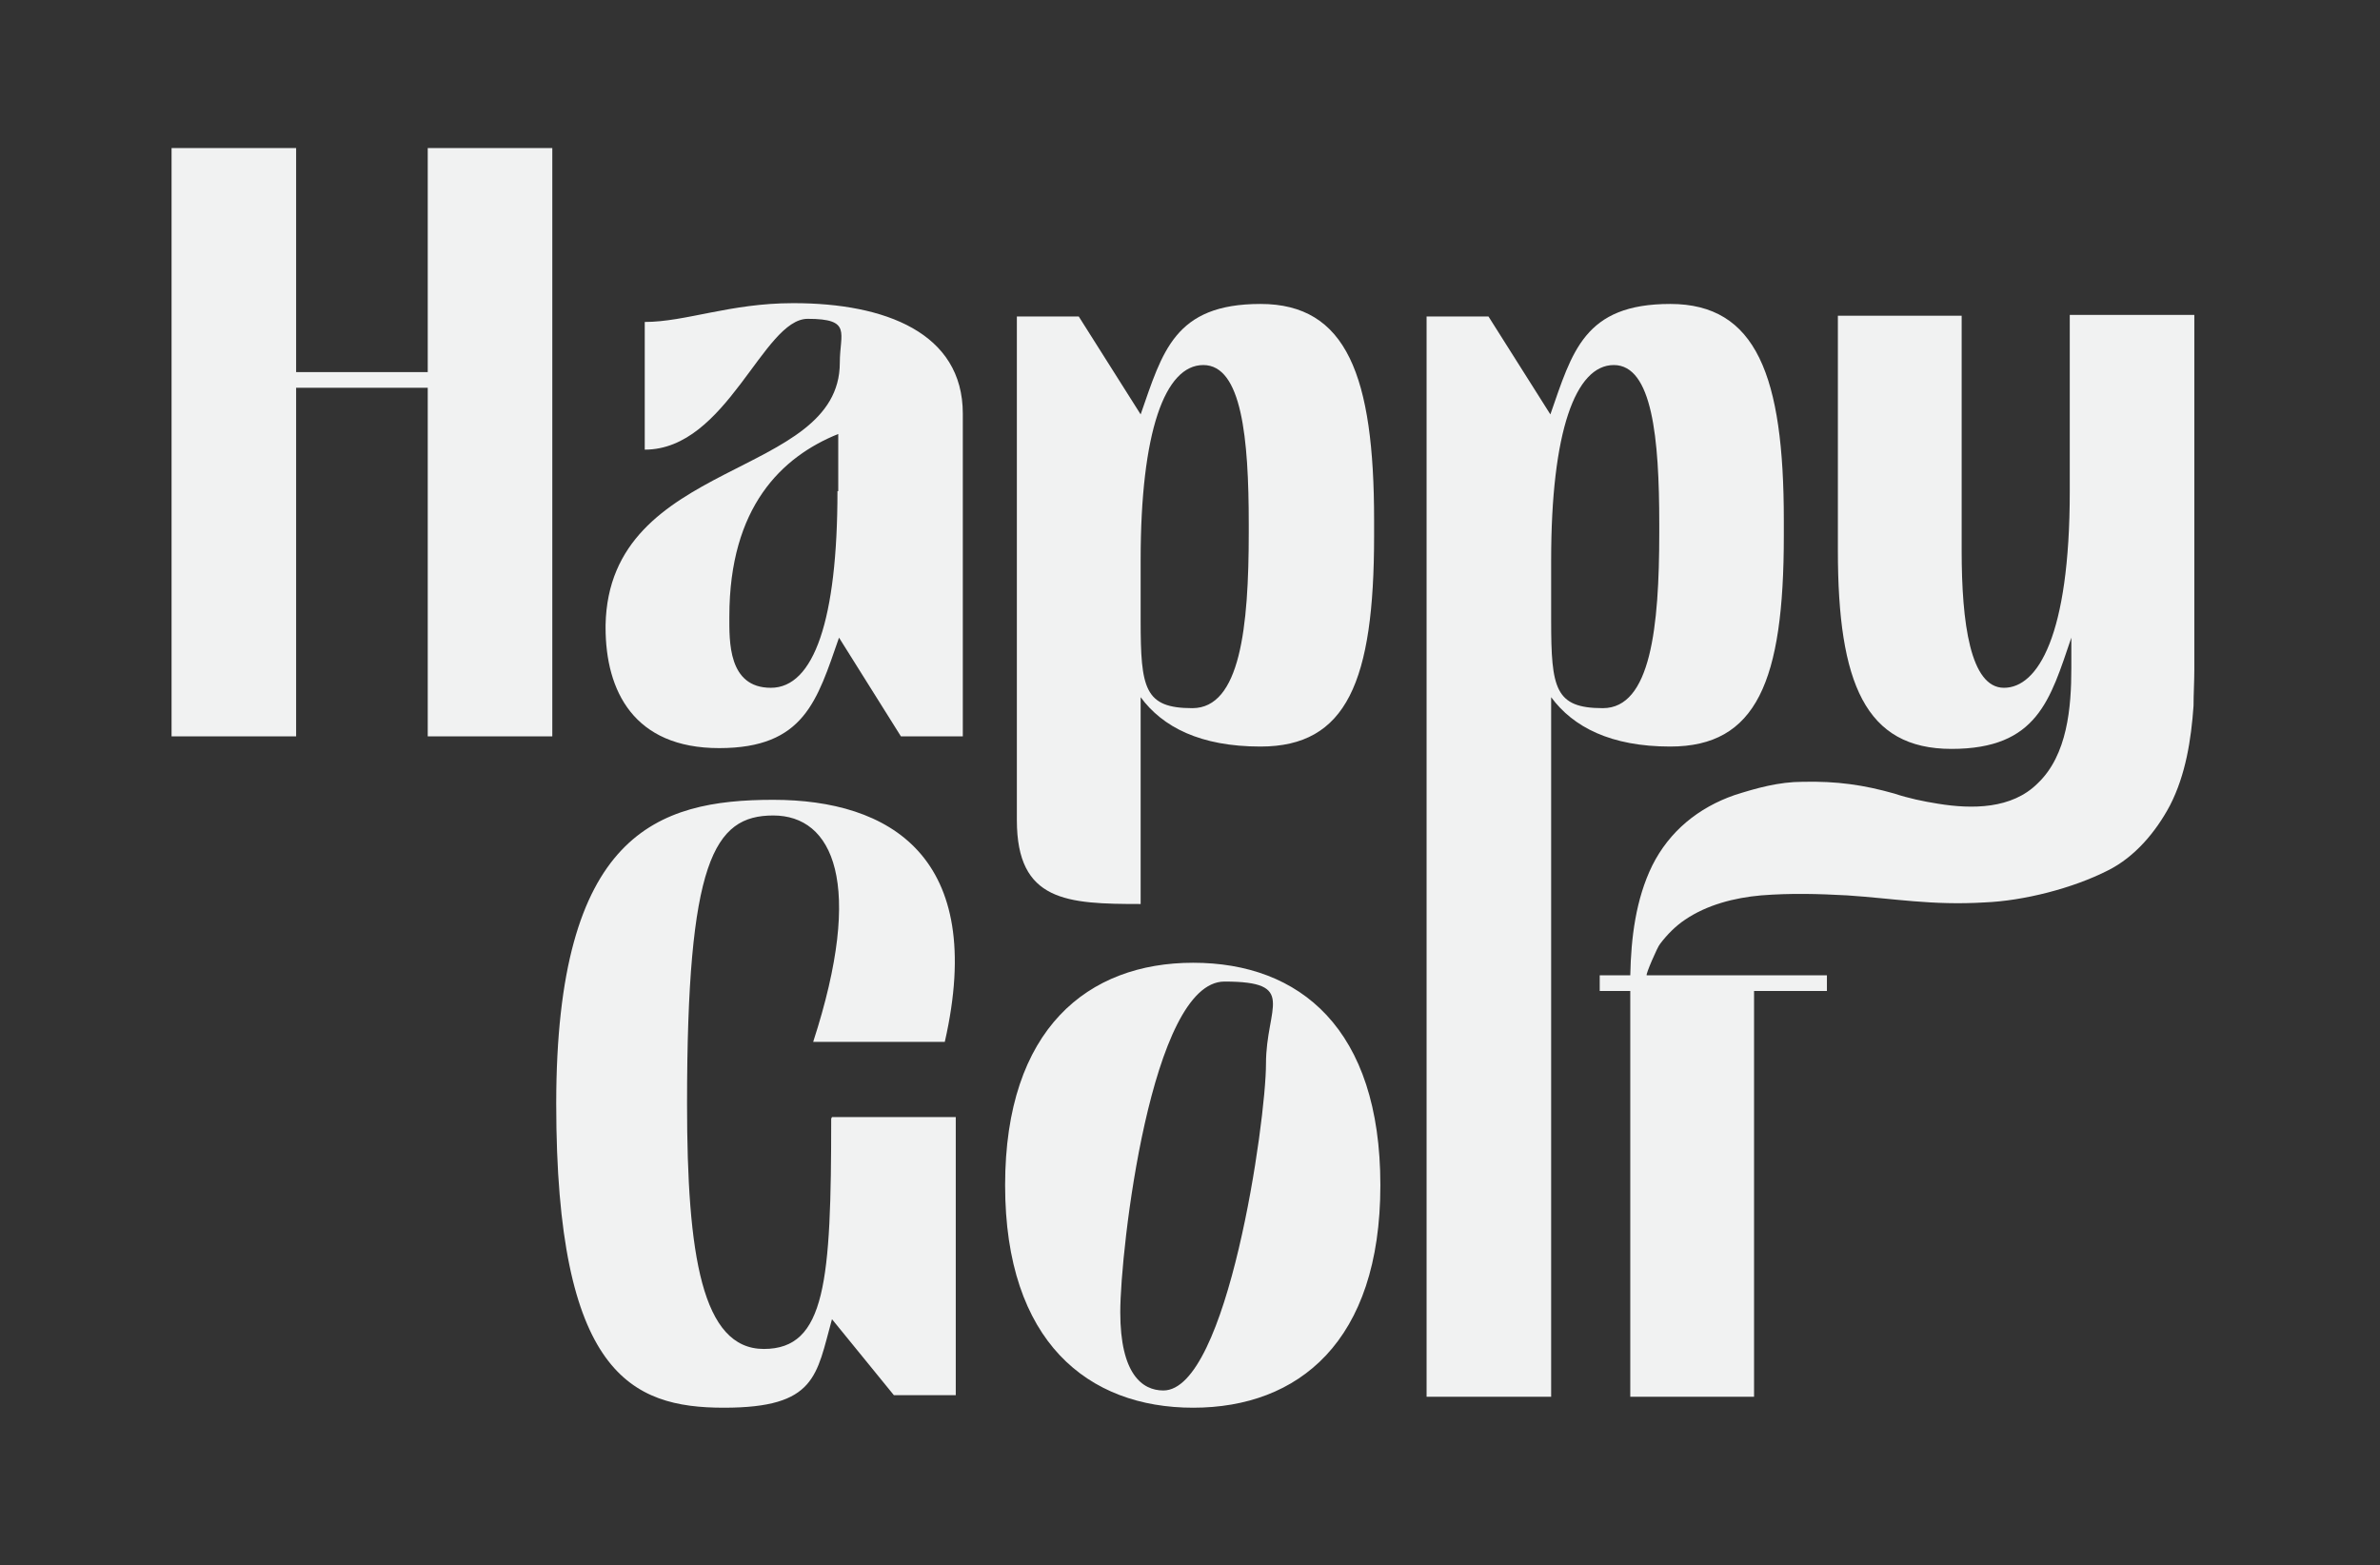 <svg viewBox="0 0 303.8 199.8" version="1.1" xmlns="http://www.w3.org/2000/svg" data-sanitized-data-name="Layer 1" data-name="Layer 1" id="Layer_1">
  <rect x="0" y="0" width="303.8" height="199.8" fill="#333333" stroke="none"/>
  <defs>
    <style>
      .cls-1 {
        fill: #f1f2f2;
        stroke-width: 0px;
      }
    </style>
  </defs>
  <polygon points="54.6 47.5 37.8 47.5 37.8 18.9 21.9 18.9 21.9 94 37.8 94 37.8 49.5 54.6 49.5 54.6 94 70.5 94 70.5 18.9 54.6 18.9 54.6 47.5" class="cls-1"></polygon>
  <path d="M101.2,38.7c-8,0-13.7,2.4-18.9,2.4v16.3c10.5,0,15.1-16.7,20.8-16.7s4.1,1.8,4.1,5.6c0,14.9-29.5,12.1-29.9,33.5v.3h0c0,8.1,3.6,15.4,14.5,15.4s12.5-6.1,15.3-14.1l7.9,12.6h7.9v-41.2c0-10.3-9.9-14.1-21.6-14.1ZM106.9,62.7c0,16.4-3,25.1-8.5,25.1s-5.3-6-5.3-9.1c0-14,6.7-20.4,13.9-23.3v7.3Z" class="cls-1"></path>
  <path d="M145.6,115.3v-26.3c2.8,3.8,7.6,6.3,15.3,6.3,11,0,14.5-8.3,14.5-26.9v-2c0-18.4-3.5-27.6-14.5-27.6s-12.5,6.1-15.3,14.1h0c0,0-7.9-12.5-7.9-12.5h-7.9v64.3c0,10.4,6.4,10.7,15.8,10.7ZM145.6,71.5c0-16.4,3.1-24.9,8-24.9s5.8,9.3,5.8,20.3v1.1c0,12.1-1.1,22.4-7.2,22.4s-6.6-2.5-6.6-11.2v-7.7Z" class="cls-1"></path>
  <path d="M213.2,95.3c11,0,14.5-8.3,14.5-26.9v-2c0-18.4-3.5-27.6-14.5-27.6s-12.5,6.1-15.3,14.1h0c0,0-7.9-12.5-7.9-12.5h-7.9v137.9h15.9v-89.3c2.8,3.8,7.6,6.3,15.2,6.3ZM198,71.5c0-16.4,3.1-24.9,8-24.9s5.8,9.3,5.8,20.3v1.1c0,12.1-1.1,22.4-7.2,22.4s-6.6-2.5-6.6-11.2v-7.7Z" class="cls-1"></path>
  <path d="M264.2,40.2v22.5c0,18.5-4.1,25.1-8.4,25.1s-5.4-8.3-5.4-17.5v-30h-15.8v30c0,16.9,3.5,25.3,14.5,25.3s12.6-6.3,15.3-14.2v3.9c0,5-.5,11.1-4.3,14.7-3.3,3.3-8.4,3.3-12.7,2.6-1.9-.3-3.8-.7-5.6-1.3-3.9-1.1-7.3-1.6-11.7-1.5-3,0-5.9.8-8.7,1.7-4.6,1.6-8.3,4.6-10.5,9-2.1,4.3-2.7,9.2-2.8,14h-3.9v2h3.9v51.8h15.8v-51.8h9.3v-2h-23c-.2,0,1.4-3.7,1.7-4,.9-1.2,2-2.3,3.2-3.1,2.8-1.9,6.3-2.8,9.7-3.1,3.8-.3,7.3-.2,11,0,6,.4,10.8,1.3,17.5.9,5-.2,11.3-1.8,15.8-4.1,3.4-1.7,6.1-4.9,7.9-8.3,2-3.9,2.7-8.4,3-12.7,0-1.5.1-3.1.1-4.6v-45.3h-15.8Z" class="cls-1"></path>
  <path d="M106.1,142.8c0,20.8-.7,29.4-8.6,29.4s-9.8-12-9.8-31.3c0-30.9,3.4-36.8,11-36.8s11.7,8.6,5.1,28.9h16.8c5.4-23.7-7.1-30.9-21.9-30.9s-27.7,4.3-27.7,38.8,9.6,38.8,21.4,38.8,11.8-4.1,13.8-11.3l7.9,9.7h7.9v-35.5h-15.8Z" class="cls-1"></path>
  <path d="M152.3,122.9c-13.4,0-24,8.4-24,28.4s10.6,28.4,24,28.4,23.9-8.4,23.9-28.4-10.3-28.4-23.9-28.4ZM148.5,177.5c-2.7,0-5.5-2.1-5.5-10s3.9-42.2,13.3-42.2,5.3,3.2,5.3,10.5-4.9,41.7-13.1,41.7Z" class="cls-1"></path>
</svg>